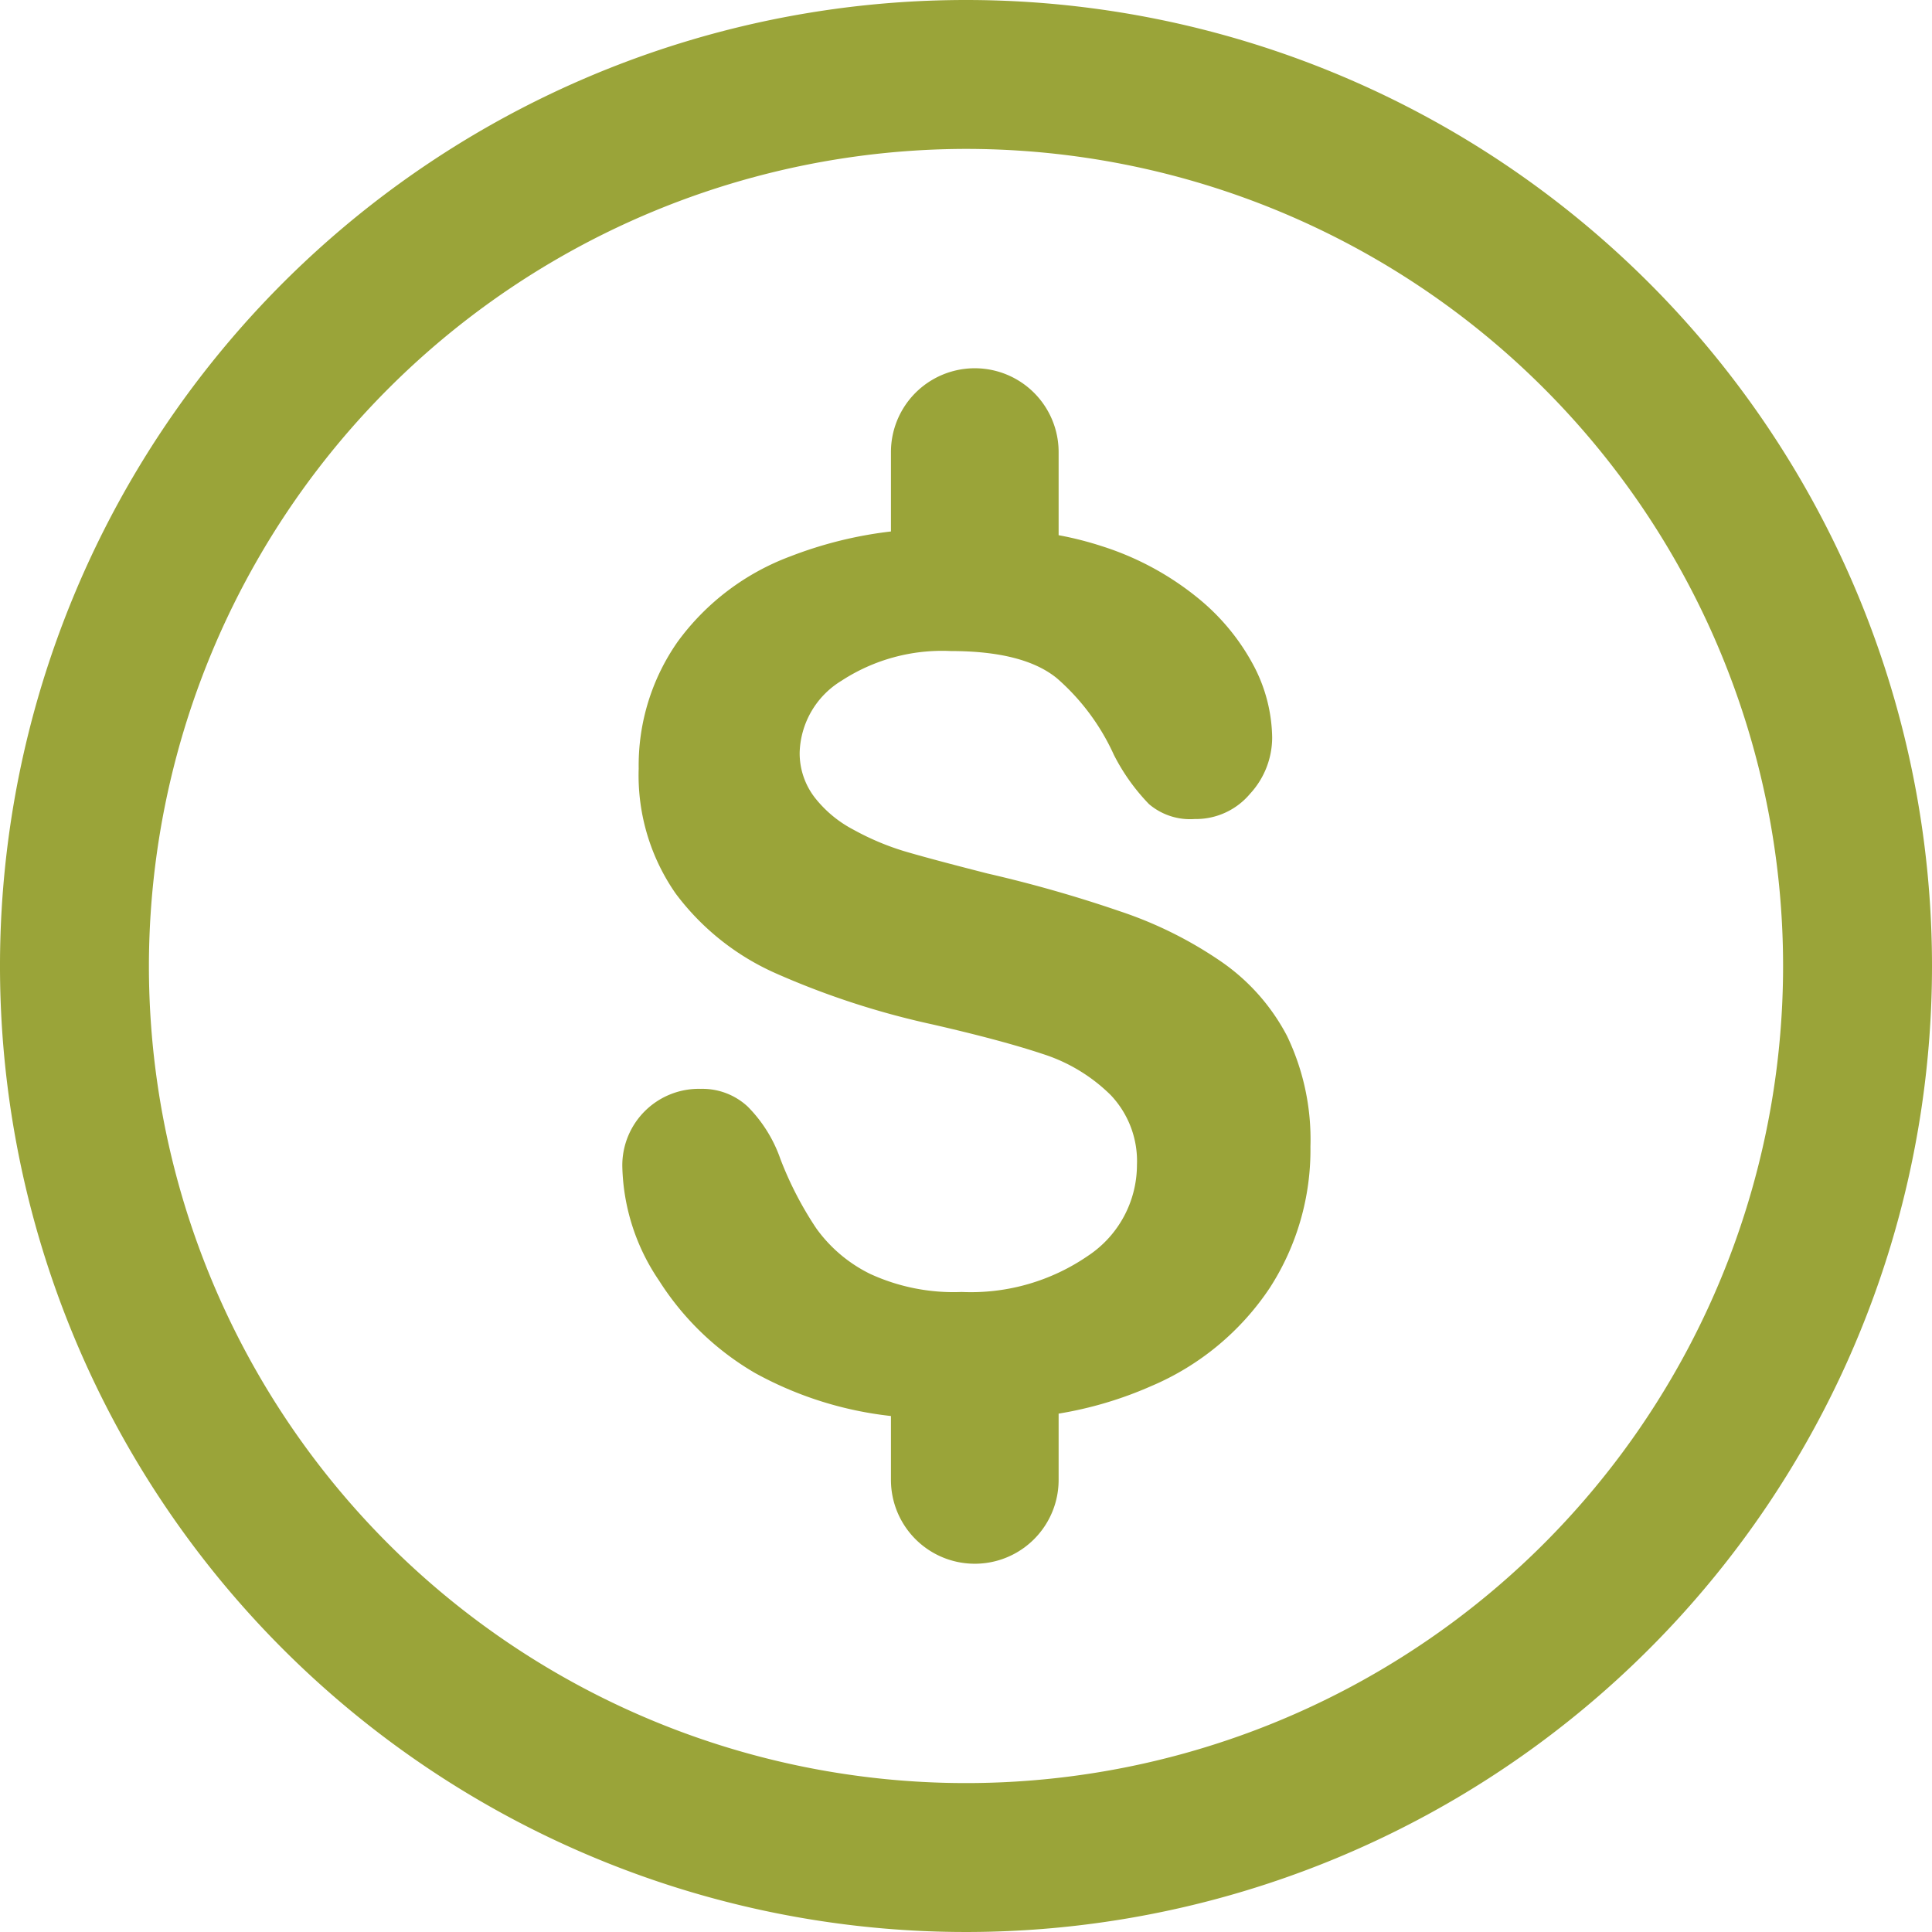 <?xml version="1.0" encoding="UTF-8"?> <svg xmlns="http://www.w3.org/2000/svg" viewBox="0 0 129.74 129.74"><defs><style>.cls-1{fill:#9aa439;}</style></defs><title>Asset 1</title><g id="Layer_2" data-name="Layer 2"><g id="Layer_2-2" data-name="Layer 2"><path class="cls-1" d="M64.87,10A54.87,54.87,0,1,1,10,64.87,54.93,54.93,0,0,1,64.87,10m0-10a64.87,64.87,0,1,0,64.87,64.87A64.87,64.87,0,0,0,64.87,0Z"></path><path class="cls-1" d="M82,64.57a27.08,27.08,0,0,0-6.78-3.37,88.26,88.26,0,0,0-8.9-2.54q-3.92-1-5.63-1.51a17.68,17.68,0,0,1-3.37-1.43,8,8,0,0,1-2.62-2.18,4.87,4.87,0,0,1-1-3,5.83,5.83,0,0,1,2.8-4.82,12.36,12.36,0,0,1,7.35-2q4.91,0,7.14,1.84a15.07,15.07,0,0,1,3.81,5.13A13.61,13.61,0,0,0,77.16,54a4.26,4.26,0,0,0,3.07,1,4.74,4.74,0,0,0,3.71-1.69,5.58,5.58,0,0,0,1.49-3.79,10.64,10.64,0,0,0-1.19-4.72,14.75,14.75,0,0,0-3.77-4.62A19.55,19.55,0,0,0,74,36.68a22.69,22.69,0,0,0-2.91-.74V30.36a5.63,5.63,0,0,0-11.26,0v5.33a27.38,27.38,0,0,0-6.75,1.67,16.49,16.49,0,0,0-7.57,5.73,14.47,14.47,0,0,0-2.62,8.52A13.88,13.88,0,0,0,45.37,60a16.94,16.94,0,0,0,6.7,5.35,54.86,54.86,0,0,0,10.49,3.43q4.68,1.07,7.47,2a11.41,11.41,0,0,1,4.56,2.76,6.44,6.44,0,0,1,1.76,4.7,7.33,7.33,0,0,1-3.27,6.08,13.87,13.87,0,0,1-8.5,2.44,13.41,13.41,0,0,1-6.14-1.21,9.71,9.71,0,0,1-3.63-3.07,23.49,23.49,0,0,1-2.4-4.64,9.36,9.36,0,0,0-2.2-3.53,4.47,4.47,0,0,0-3.15-1.19,5.14,5.14,0,0,0-5.27,5.19A14.16,14.16,0,0,0,44.26,86,18.87,18.87,0,0,0,50.7,92.2a24.43,24.43,0,0,0,9.13,2.89v4.29a5.63,5.63,0,1,0,11.26,0V94.93a25.67,25.67,0,0,0,6.22-1.85,18,18,0,0,0,7.95-6.58A17.07,17.07,0,0,0,88,77a16.05,16.05,0,0,0-1.57-7.43A13.87,13.87,0,0,0,82,64.57Z"></path></g></g></svg> 